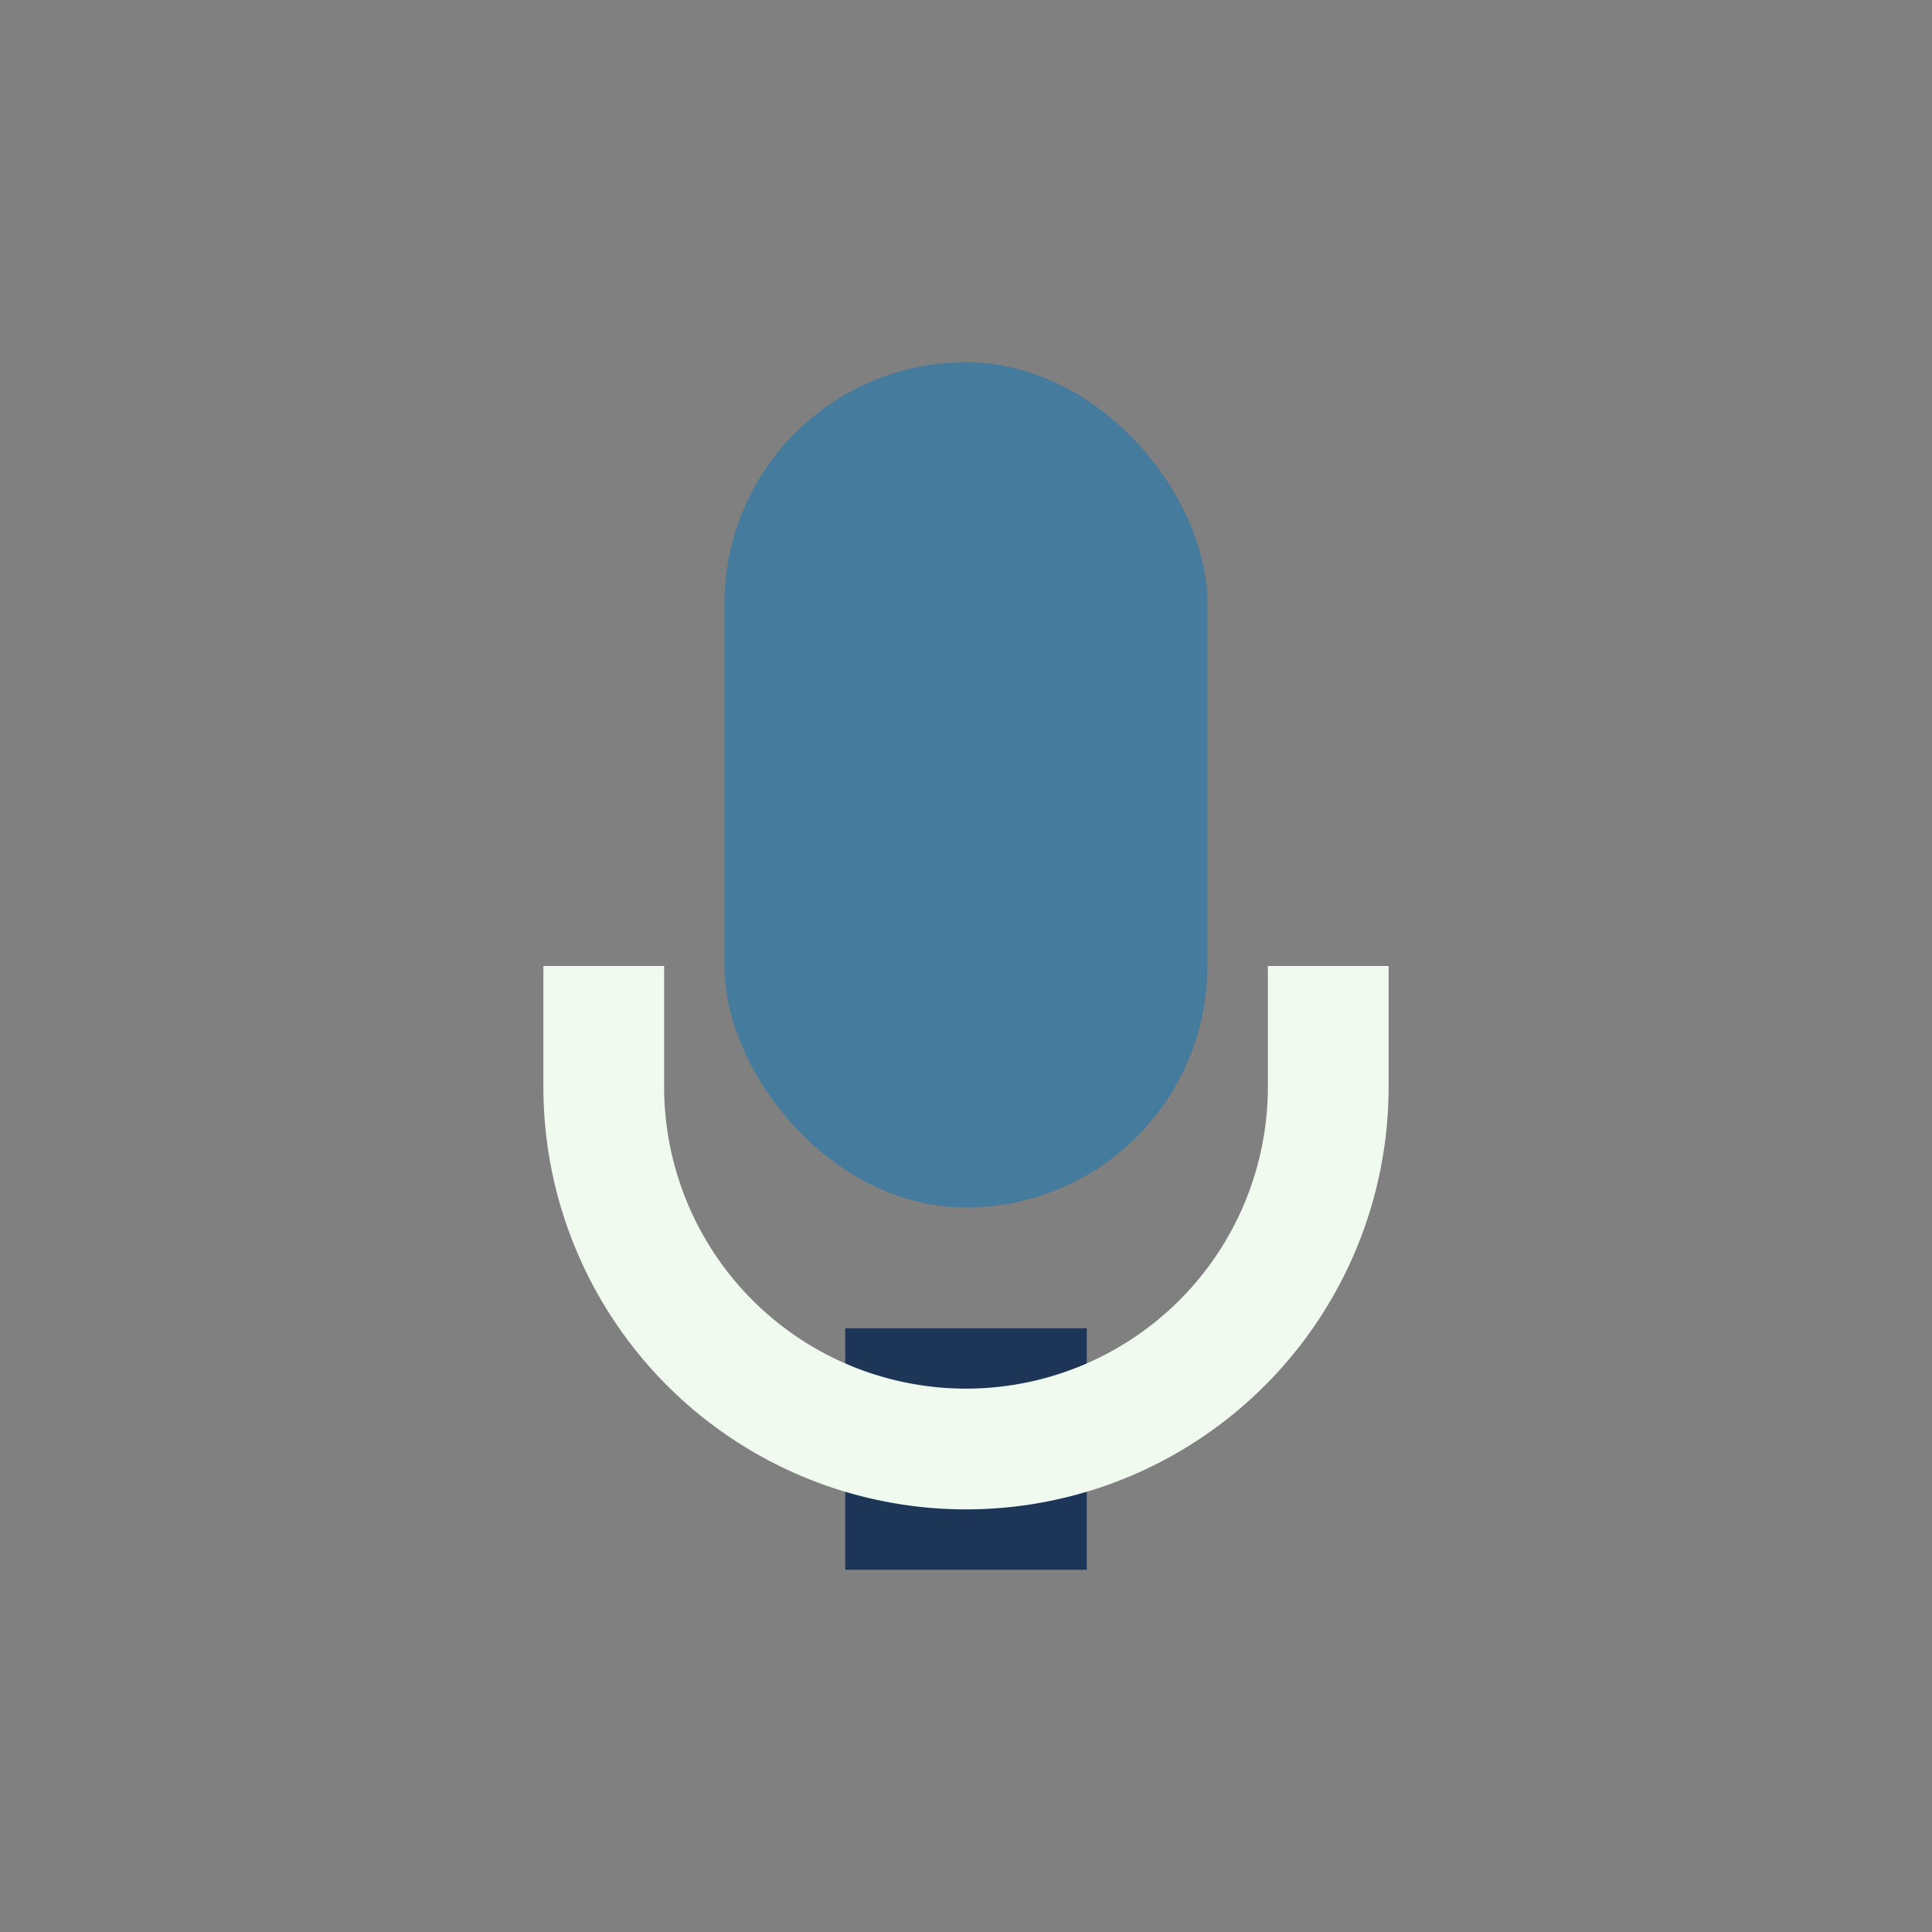 <?xml version="1.0" encoding="UTF-8"?>
<svg xmlns="http://www.w3.org/2000/svg" width="32" height="32" viewBox="0 0 32 32"><rect x="0" y="0" width="32" height="32" fill="#808080" stroke="none"/><rect x="12" y="6" width="8" height="14" rx="4" fill="#457B9D"/><rect x="14" y="22" width="4" height="4" fill="#1D3557"/><path d="M10 16v2a6 6 0 0012 0v-2" stroke="#F1FAEE" stroke-width="2" fill="none"/></svg>